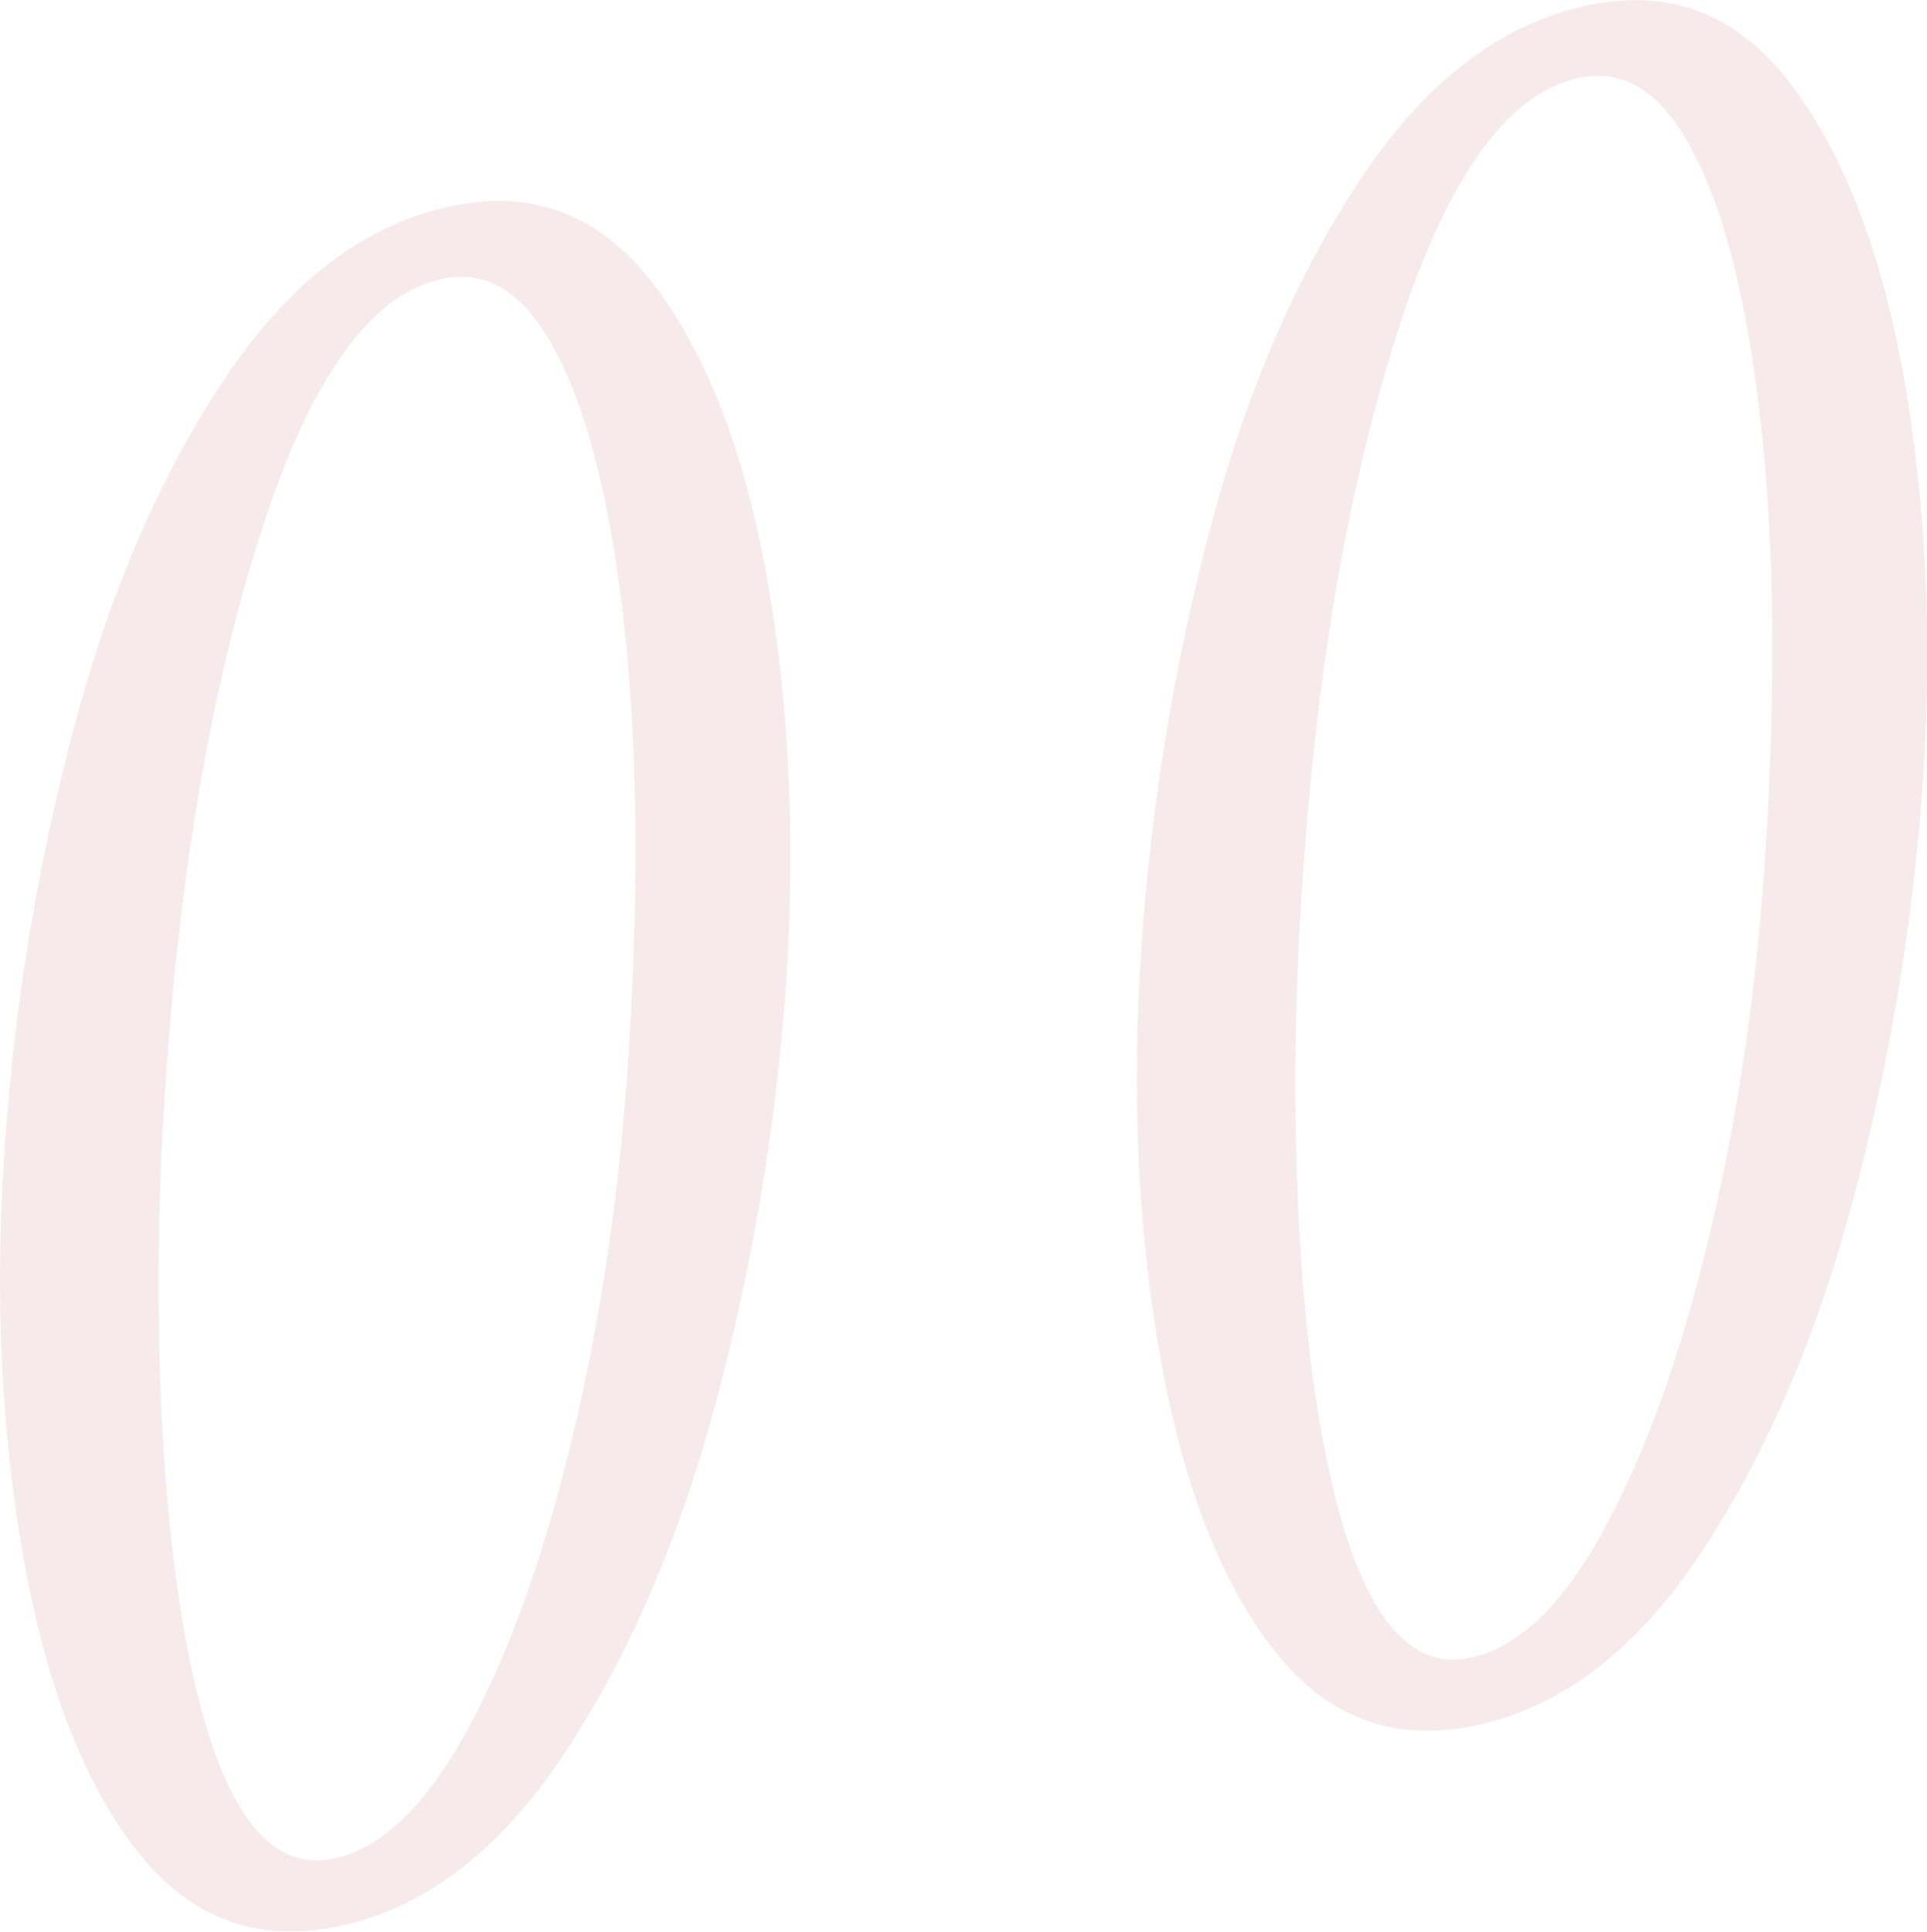 <?xml version="1.0" encoding="UTF-8"?>
<svg id="uuid-12c2009d-d686-4d85-ac26-74701df471fe" data-name="レイヤー 2" xmlns="http://www.w3.org/2000/svg" viewBox="0 0 161.7 162.06">
  <defs>
    <style>
      .uuid-505b1e90-2e34-4247-b5a1-87a99d6dbef5 {
        fill: #d3949f;
      }

      .uuid-6788d5f9-b8b0-4579-a5b3-8dd8e0b5e548 {
        opacity: .2;
      }
    </style>
  </defs>
  <g id="uuid-562d8987-5e8e-4cf1-9b9b-61e5d908b55b" data-name="デザイン">
    <g class="uuid-6788d5f9-b8b0-4579-a5b3-8dd8e0b5e548">
      <g>
        <path class="uuid-505b1e90-2e34-4247-b5a1-87a99d6dbef5" d="M11.21,154.92c-4.32-5.73-7.41-13.83-9.25-24.28C.09,120.04-.45,108.69.37,96.58c.81-12.11,2.76-23.97,5.85-35.59,3.09-11.62,7.39-21.5,12.93-29.65,5.53-8.14,12.02-12.87,19.47-14.19,6.64-1.17,12.14,1.18,16.49,7.05,4.35,5.88,7.45,14.05,9.29,24.5,1.8,10.17,2.33,21.23,1.61,33.17-.81,12.11-2.79,24.01-5.92,35.72-3.13,11.71-7.46,21.67-12.97,29.87-5.52,8.21-12,12.98-19.45,14.29-6.65,1.17-12.13-1.1-16.45-6.84ZM39.18,145.21c3.53-6.46,6.49-14.73,8.9-24.83,2.41-10.1,3.97-20.82,4.68-32.18,1.1-17.17.6-31.71-1.5-43.6-1.27-7.16-3.06-12.64-5.39-16.44-2.33-3.8-5.15-5.4-8.47-4.82-6.07,1.07-11.19,8.04-15.36,20.88-4.17,12.85-6.87,28.17-8.09,45.96-.62,8.53-.79,16.9-.52,25.13.27,8.23.95,15.42,2.04,21.57,2.43,13.75,6.51,20.12,12.24,19.1,4.12-.73,7.95-4.32,11.47-10.78Z"/>
        <path class="uuid-505b1e90-2e34-4247-b5a1-87a99d6dbef5" d="M106.6,138.06c-4.32-5.73-7.41-13.83-9.25-24.28-1.87-10.6-2.4-21.95-1.59-34.06.81-12.11,2.76-23.97,5.85-35.59,3.09-11.62,7.39-21.5,12.93-29.64,5.53-8.14,12.02-12.87,19.47-14.19,6.64-1.17,12.14,1.18,16.49,7.05,4.34,5.88,7.45,14.05,9.29,24.5,1.8,10.17,2.33,21.23,1.61,33.17-.81,12.11-2.79,24.01-5.92,35.72-3.13,11.71-7.46,21.67-12.97,29.87-5.52,8.21-12,12.98-19.45,14.29-6.65,1.17-12.13-1.1-16.45-6.84ZM134.57,128.35c3.53-6.46,6.49-14.73,8.9-24.83,2.41-10.1,3.97-20.82,4.68-32.18,1.1-17.18.6-31.71-1.5-43.6-1.27-7.16-3.06-12.64-5.39-16.44-2.33-3.8-5.15-5.4-8.47-4.82-6.07,1.07-11.19,8.04-15.36,20.88-4.17,12.85-6.87,28.17-8.09,45.96-.62,8.53-.79,16.9-.52,25.13.27,8.23.95,15.42,2.04,21.57,2.43,13.75,6.51,20.12,12.24,19.11,4.12-.73,7.95-4.32,11.48-10.78Z"/>
      </g>
    </g>
  </g>
</svg>